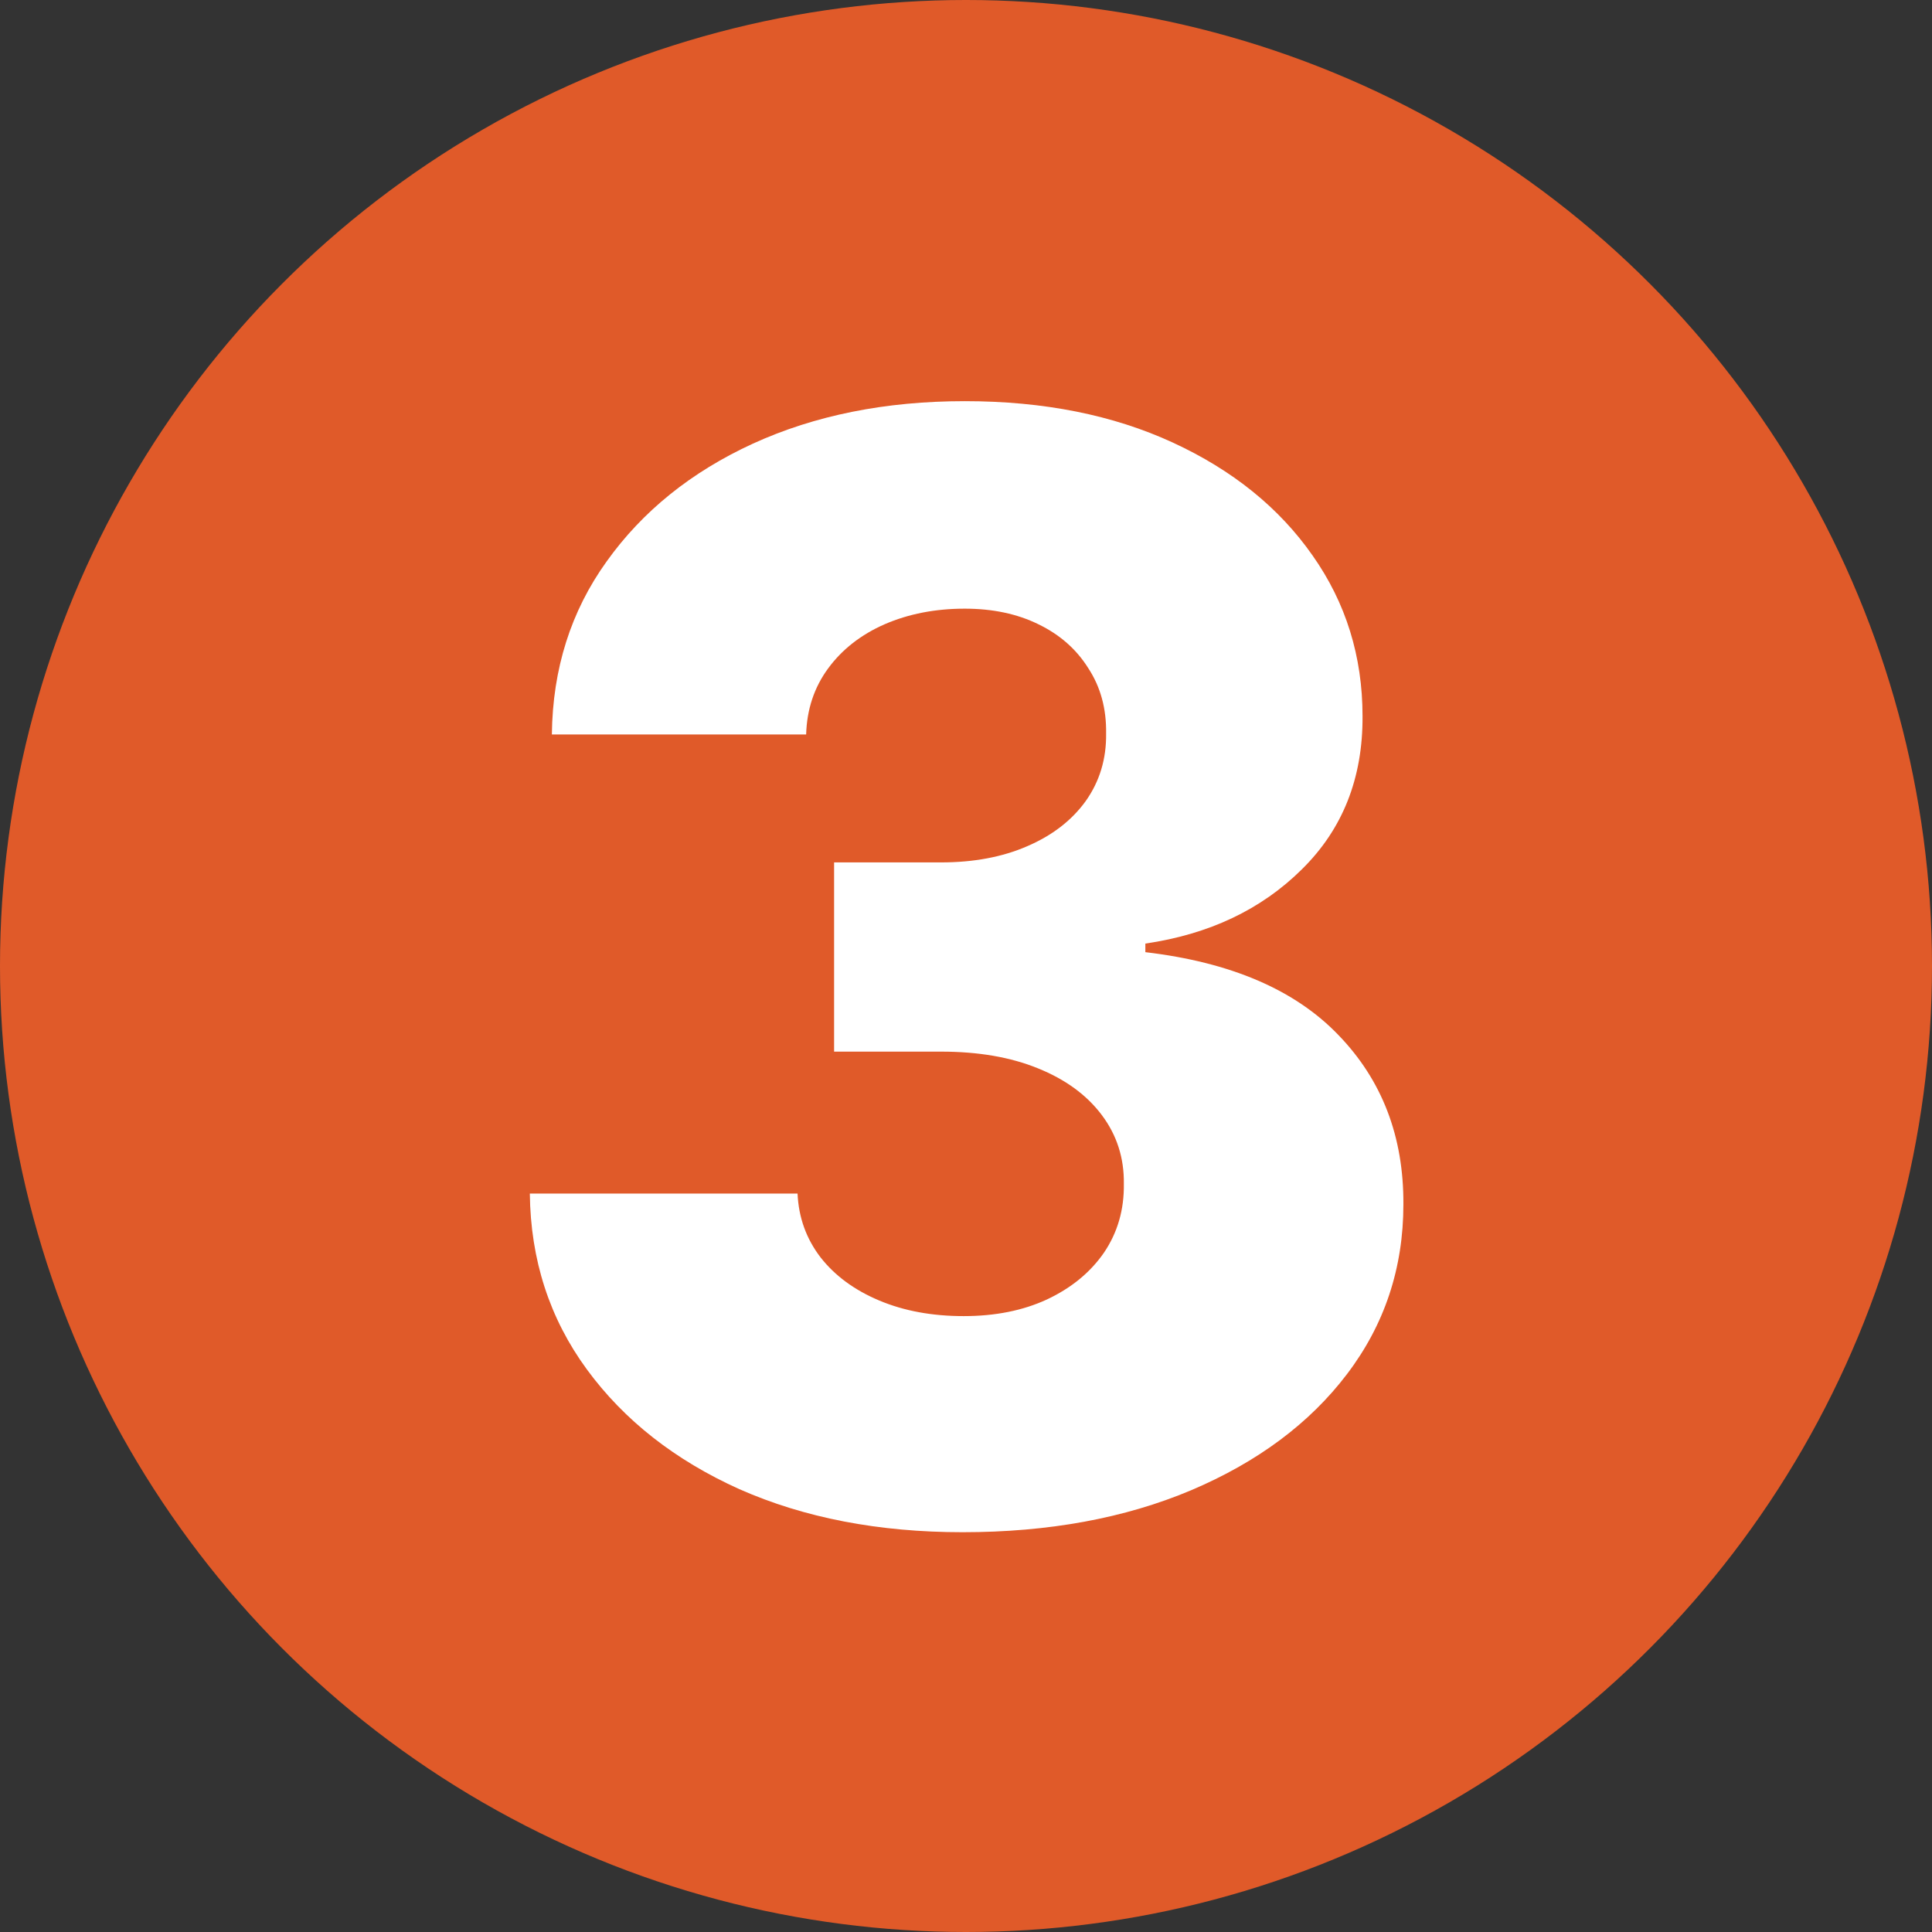 <?xml version="1.0" encoding="UTF-8"?> <svg xmlns="http://www.w3.org/2000/svg" width="1021" height="1021" viewBox="0 0 1021 1021" fill="none"><rect x="0" y="0" width="1021" height="1021" fill="#333333" stroke="none"/><circle cx="510.5" cy="510.5" r="510.5" fill="#E05A29"></circle><path d="M508.693 809.727C464.375 809.727 425.076 802.152 390.795 787C356.705 771.659 329.811 750.542 310.114 723.648C290.417 696.754 280.379 665.788 280 630.75H421.477C422.045 643.439 426.117 654.708 433.693 664.557C441.269 674.216 451.591 681.792 464.659 687.284C477.727 692.777 492.595 695.523 509.261 695.523C525.928 695.523 540.606 692.587 553.295 686.716C566.174 680.655 576.212 672.417 583.409 662C590.606 651.394 594.11 639.273 593.92 625.636C594.11 612 590.227 599.879 582.273 589.273C574.318 578.667 563.049 570.428 548.466 564.557C534.072 558.686 517.027 555.75 497.33 555.75H440.795V455.75H497.33C514.564 455.75 529.716 452.909 542.784 447.227C556.042 441.545 566.364 433.591 573.75 423.364C581.136 412.947 584.735 401.015 584.545 387.568C584.735 374.5 581.61 363.042 575.17 353.193C568.92 343.155 560.114 335.39 548.75 329.898C537.576 324.405 524.602 321.659 509.83 321.659C494.299 321.659 480.189 324.405 467.5 329.898C455 335.39 445.057 343.155 437.67 353.193C430.284 363.231 426.402 374.879 426.023 388.136H291.648C292.027 353.477 301.686 322.985 320.625 296.659C339.564 270.144 365.322 249.405 397.898 234.443C430.663 219.481 467.973 212 509.83 212C551.496 212 588.144 219.292 619.773 233.875C651.402 248.458 676.023 268.345 693.636 293.534C711.25 318.534 720.057 346.849 720.057 378.477C720.246 411.242 709.546 438.231 687.955 459.443C666.553 480.655 638.996 493.724 605.284 498.648V503.193C650.36 508.496 684.356 523.08 707.273 546.943C730.379 570.807 741.837 600.636 741.648 636.432C741.648 670.144 731.705 700.068 711.818 726.205C692.121 752.152 664.659 772.606 629.432 787.568C594.394 802.341 554.148 809.727 508.693 809.727Z" fill="white"></path></svg> 